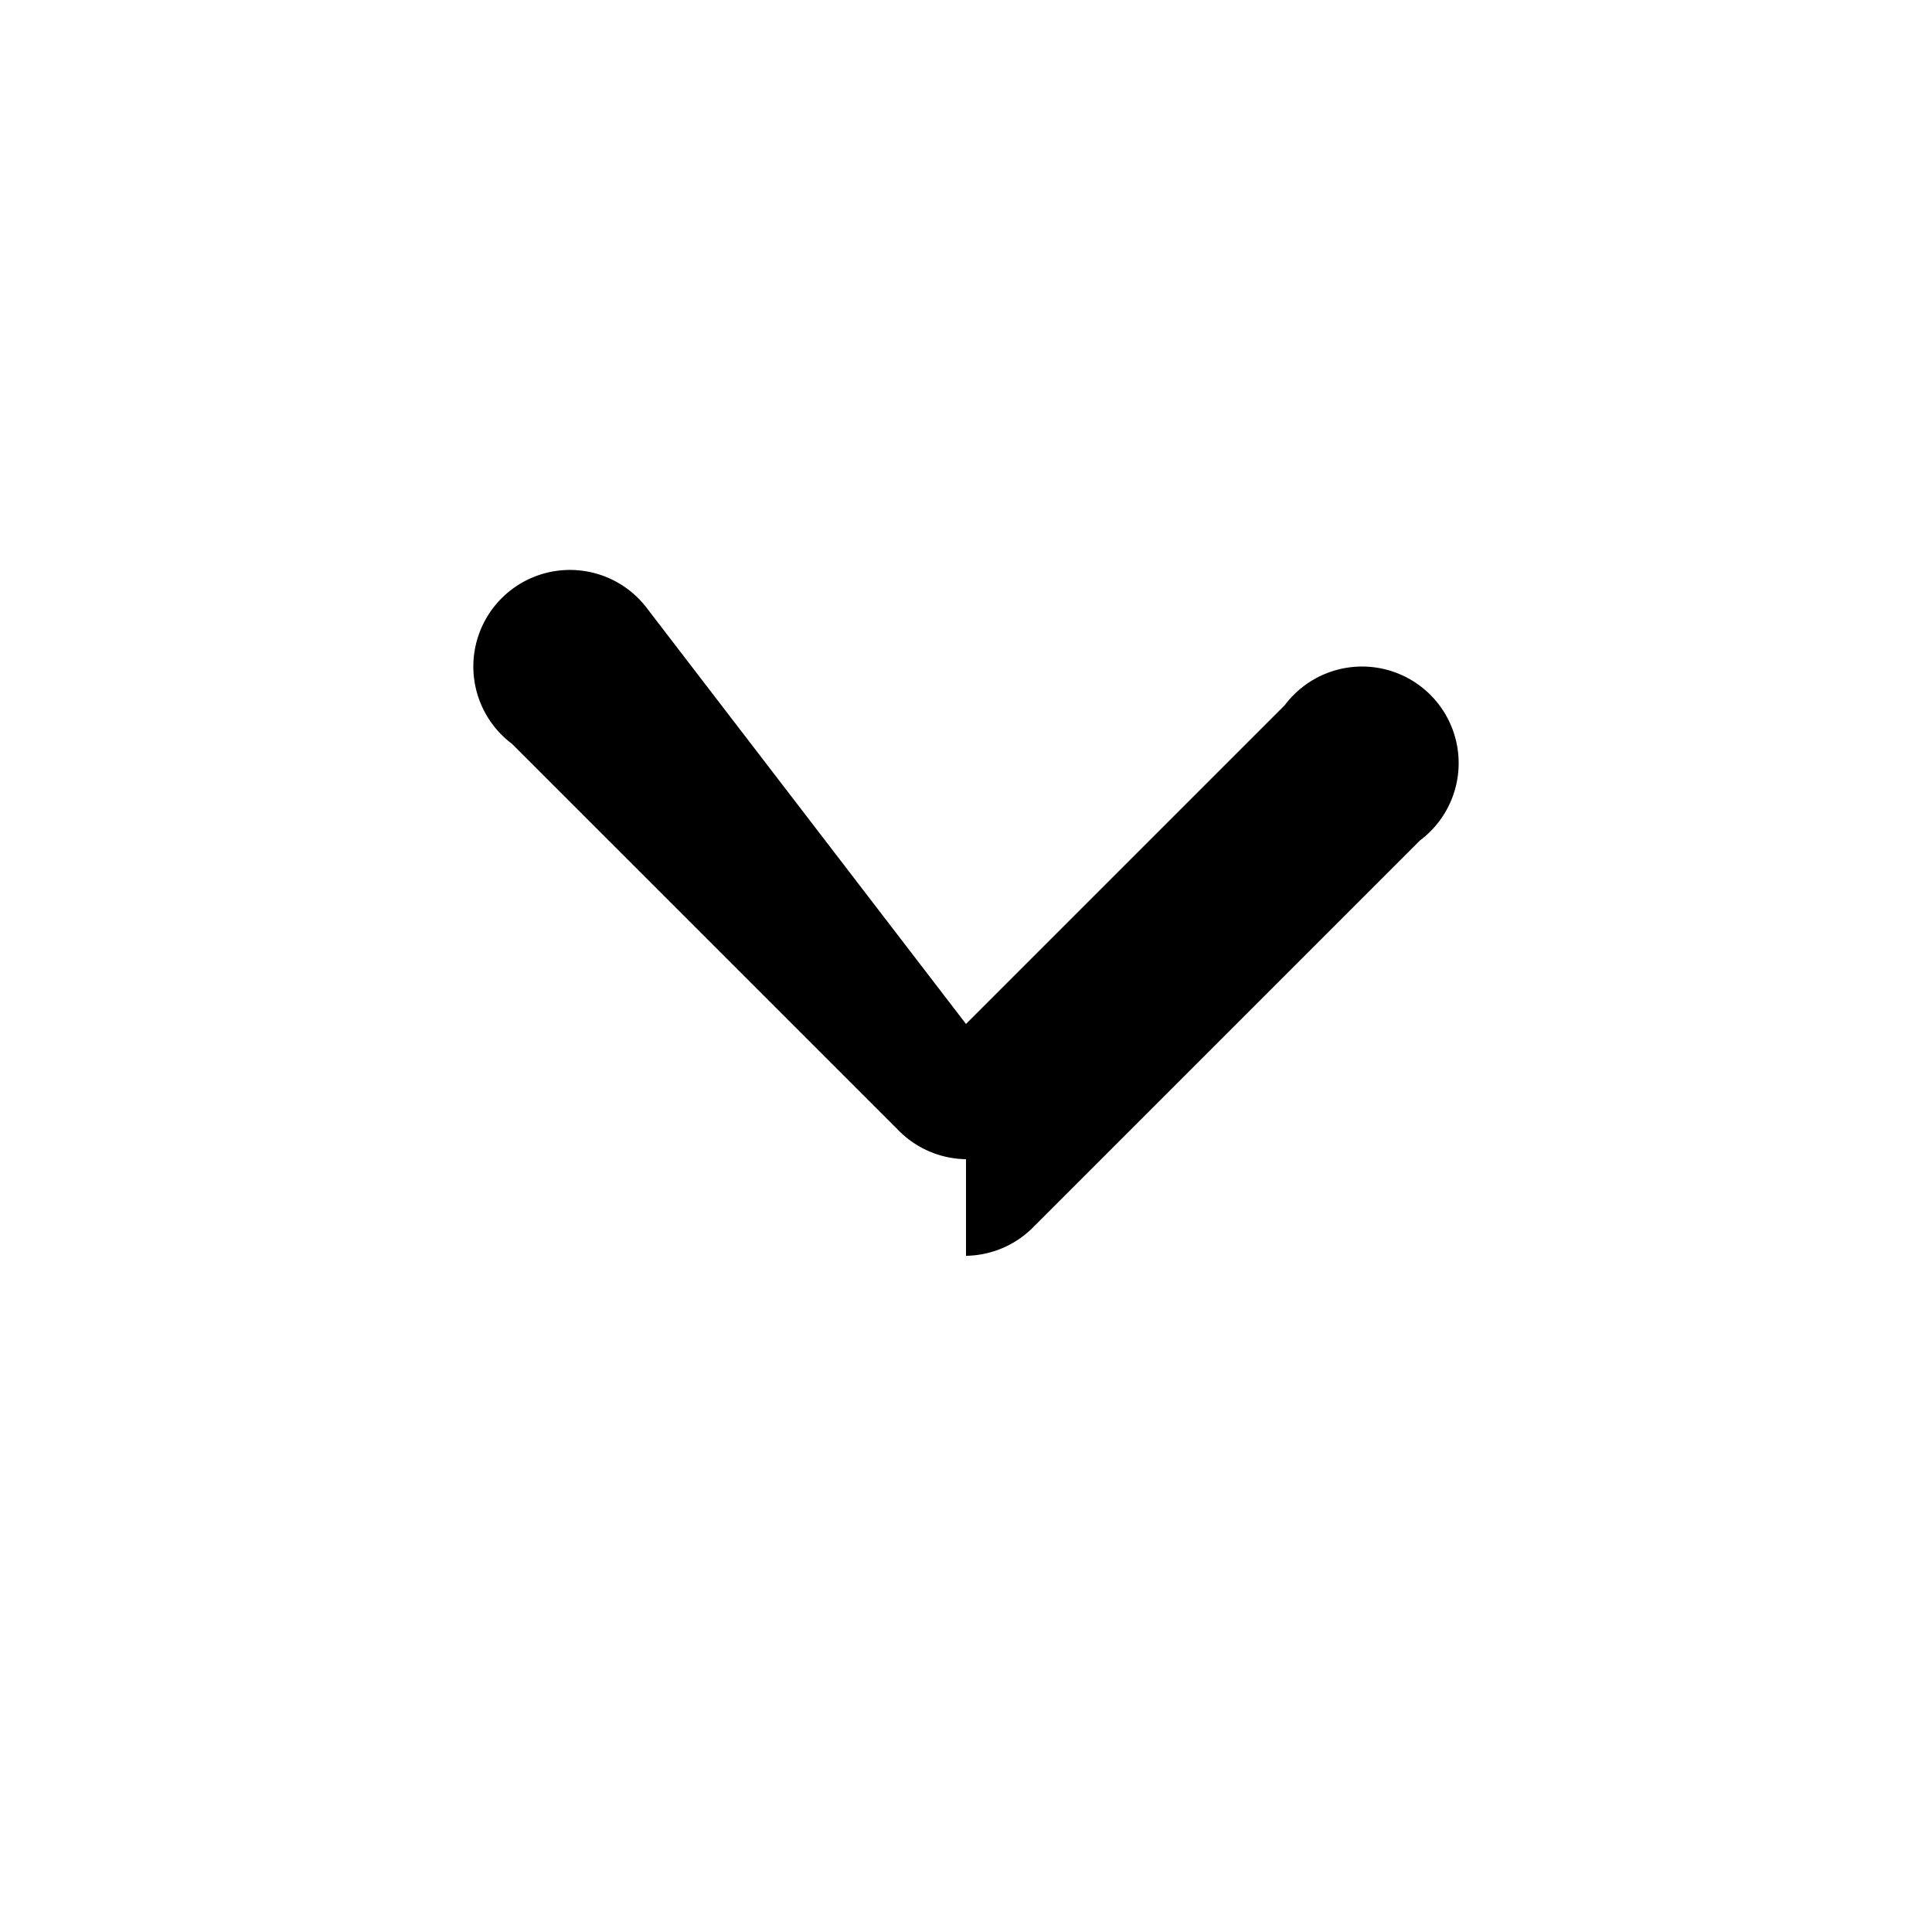 <svg width="20" height="20" xmlns="http://www.w3.org/2000/svg" viewBox="0 0 20 20"
     fill="currentColor" aria-hidden="true">
  <path fill-rule="evenodd"
        d="M10 12a1 1 0 01-.7-.3l-4-4a1 1 0 111.4-1.4L10 10.6l3.3-3.3a1 1 0 111.4 1.4l-4 4a1 1 0 01-.7.3z"
        clip-rule="evenodd"/>
</svg>
